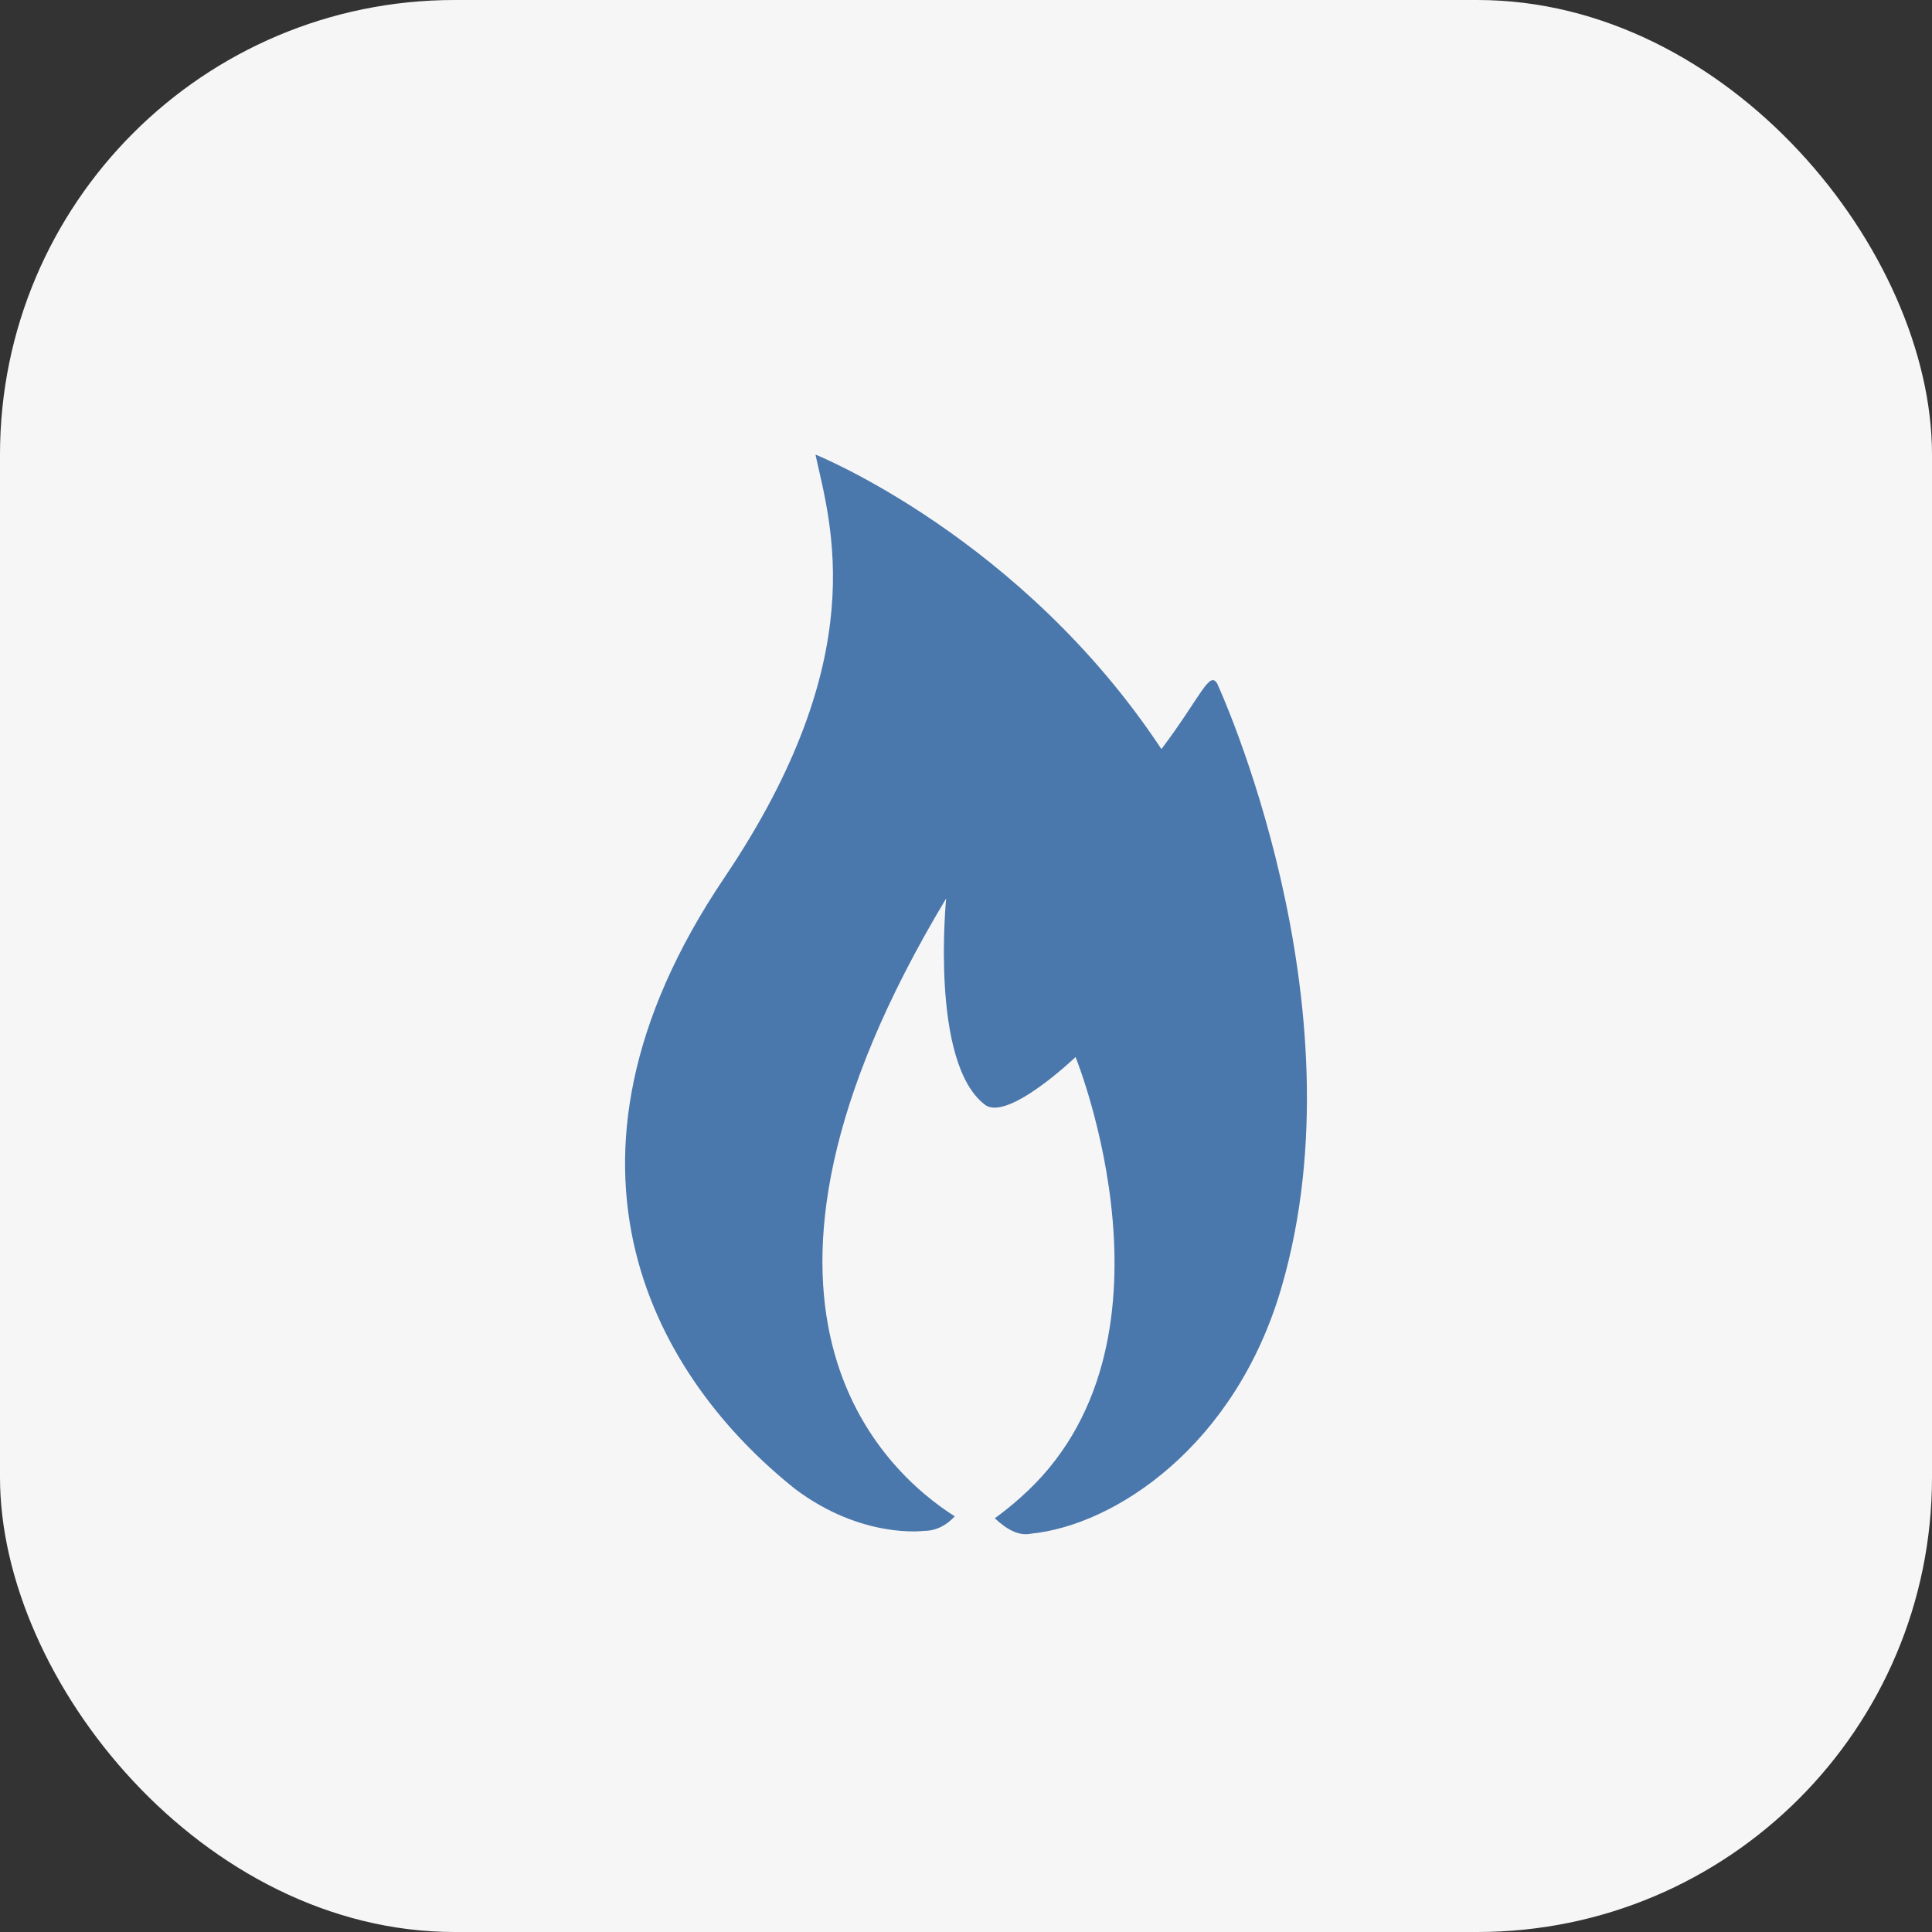 <svg width="34" height="34" viewBox="0 0 34 34" fill="none" xmlns="http://www.w3.org/2000/svg">
<rect x="0" y="0" width="34" height="34" fill="#333333" stroke="none"/>
<rect width="34" height="34" rx="8" fill="#F6F6F6"/>
<path d="M21.429 12.044C21.286 11.777 21.148 12.241 20.439 13.183C17.975 9.455 14.351 8 14.351 8C14.618 9.233 15.372 11.55 12.751 15.441C9.31 20.54 11.601 24.298 13.99 26.201C15.167 27.089 16.259 26.941 16.259 26.941C16.482 26.941 16.66 26.838 16.802 26.685C15.581 25.91 12.319 23.016 16.651 15.811C16.651 15.811 16.361 18.701 17.333 19.441C17.734 19.746 18.928 18.602 18.928 18.602C18.928 18.602 20.997 23.691 17.948 26.364C17.81 26.487 17.663 26.606 17.507 26.719C17.721 26.921 17.934 27.035 18.144 26.99C19.619 26.843 21.741 25.447 22.552 22.656C24.014 17.641 21.429 12.049 21.429 12.049V12.044Z" fill="#4A77AC"/>
</svg>
